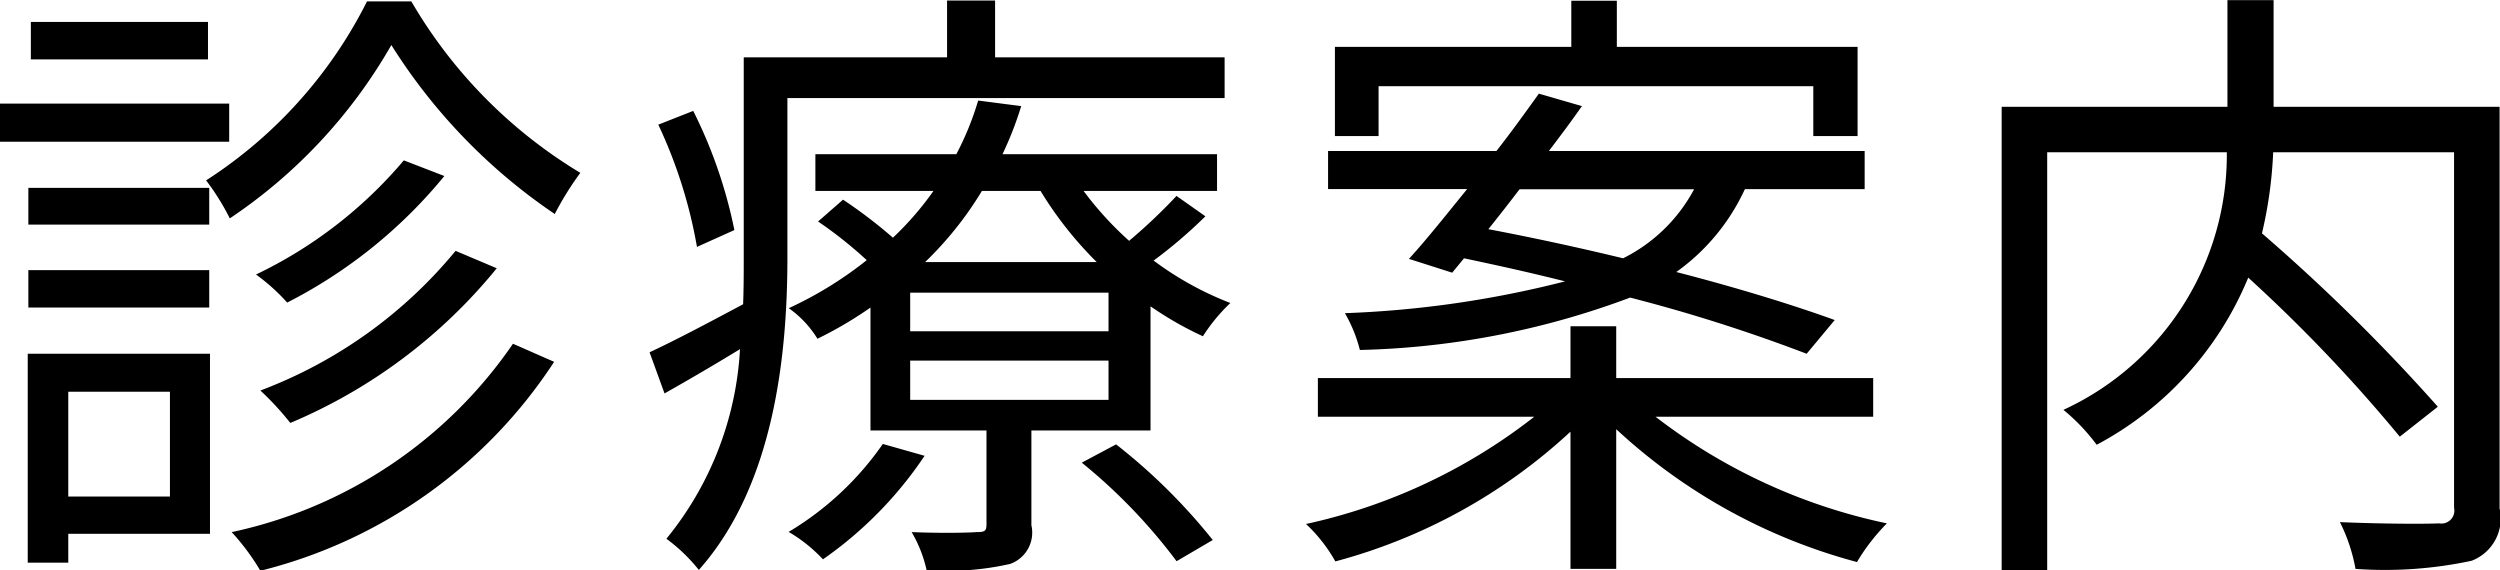 <svg xmlns="http://www.w3.org/2000/svg" width="60.125" height="13.719" viewBox="0 0 60.125 13.719">
  <defs>
    <style>
      .cls-1 {
        fill-rule: evenodd;
      }
    </style>
  </defs>
  <path id="_02.svg" data-name="02.svg" class="cls-1" d="M210.752,102.09h-4.26v0.9h4.26v-0.9Zm0.51,1.964h-5.52v0.916h5.52v-0.916Zm-0.48,2.026h-4.35v0.884h4.35V106.08Zm-4.35,2.879h4.35v-0.9h-4.35v0.9Zm3.405,2.025v2.52h-2.445v-2.52h2.445Zm0.96-.914h-4.38v5.024h0.975V114.4H210.8V110.07Zm7.29-.241a10.966,10.966,0,0,1-6.765,4.53,5.515,5.515,0,0,1,.69.93,11.849,11.849,0,0,0,7.065-5.025Zm-2.625-4.41a10.691,10.691,0,0,1-3.555,2.745,4.693,4.693,0,0,1,.75.675,11.843,11.843,0,0,0,3.78-3.044Zm1.245,2.176a11.169,11.169,0,0,1-4.695,3.359,6.929,6.929,0,0,1,.72.78,12.8,12.8,0,0,0,4.965-3.72Zm-2.13-6a10.965,10.965,0,0,1-3.87,4.305,5.85,5.85,0,0,1,.57.914,12.443,12.443,0,0,0,3.885-4.169,13.7,13.7,0,0,0,3.93,4.064,7.38,7.38,0,0,1,.615-0.99,11.654,11.654,0,0,1-4.065-4.124h-1.065Zm8.835,5.5a11.445,11.445,0,0,0-.99-2.866l-0.84.331a11.516,11.516,0,0,1,.93,2.94Zm11.79-3.18v-0.975h-5.52v-1.366h-1.155v1.366h-4.89v4.814c0,0.361,0,.736-0.015,1.125-0.87.465-1.665,0.885-2.25,1.155l0.36,0.99c0.585-.33,1.2-0.69,1.815-1.065a7.885,7.885,0,0,1-1.77,4.56,4.1,4.1,0,0,1,.78.75c1.83-2.055,2.13-5.235,2.13-7.515V103.92H235.2Zm-8.22,8.324a7.316,7.316,0,0,1-2.265,2.115,3.627,3.627,0,0,1,.825.66,9.422,9.422,0,0,0,2.445-2.49Zm4.785,0.45a13.288,13.288,0,0,1,2.28,2.37l0.87-.51a14.066,14.066,0,0,0-2.325-2.3ZM228,107.864a8.409,8.409,0,0,0,1.365-1.71h1.41a8.991,8.991,0,0,0,1.35,1.71H228Zm4.41,1.665h-4.77V108.6h4.77v0.93Zm0,1.65h-4.77v-0.945h4.77v0.945Zm1.635-4.905a13.3,13.3,0,0,1-1.14,1.08,8.071,8.071,0,0,1-1.095-1.2h3.21V105.27h-5.16a8.372,8.372,0,0,0,.45-1.156l-1.035-.134a7.07,7.07,0,0,1-.525,1.29h-3.39v0.884H228.2a7.428,7.428,0,0,1-.975,1.125,11.53,11.53,0,0,0-1.2-.915l-0.6.525a10.051,10.051,0,0,1,1.17.93,9.169,9.169,0,0,1-1.875,1.155,2.49,2.49,0,0,1,.69.735,9.506,9.506,0,0,0,1.275-.75v2.955h2.79v2.25c0,0.165-.03.195-0.24,0.195-0.195.015-.825,0.03-1.56,0a3.141,3.141,0,0,1,.36.915,6.844,6.844,0,0,0,2.01-.15,0.8,0.8,0,0,0,.51-0.93v-2.28h2.865v-2.985a8.216,8.216,0,0,0,1.26.72,4.26,4.26,0,0,1,.66-0.8,7.7,7.7,0,0,1-1.845-1.02,11.6,11.6,0,0,0,1.245-1.065Zm4.86-2.639h10.455v1.2h1.065v-2.146h-5.79v-1.11h-1.095v1.11h-5.685v2.146h1.05v-1.2Zm7.59,2.475a3.907,3.907,0,0,1-1.71,1.664c-1.11-.269-2.235-0.51-3.24-0.7,0.24-.3.5-0.631,0.75-0.96h4.2Zm-5.82,2.01,0.285-.346c0.78,0.165,1.605.346,2.43,0.555a24.93,24.93,0,0,1-5.295.765,3.434,3.434,0,0,1,.36.885,19.793,19.793,0,0,0,6.5-1.26,39.2,39.2,0,0,1,4.245,1.351l0.675-.811c-0.99-.36-2.355-0.78-3.81-1.155a5.03,5.03,0,0,0,1.65-1.994h2.88v-0.916H243c0.285-.375.555-0.735,0.795-1.08l-1.035-.3c-0.3.419-.645,0.9-1.02,1.379h-4.05v0.916h3.345c-0.5.615-.975,1.214-1.4,1.679Zm10.125,3.464v-0.93h-6.18v-1.245h-1.1v1.245h-6.075v0.93h5.205a13.606,13.606,0,0,1-5.49,2.58,3.742,3.742,0,0,1,.705.9,13.381,13.381,0,0,0,5.655-3.12v3.3h1.1v-3.36a13.689,13.689,0,0,0,5.79,3.195,4.819,4.819,0,0,1,.72-0.93,13.7,13.7,0,0,1-5.565-2.565H250.8Zm15.06-7.454h-5.43v-2.565h-1.11v2.565h-5.43v11.159h1.095V105.224h4.32a6.75,6.75,0,0,1-3.93,6.195,4.647,4.647,0,0,1,.8.84,8,8,0,0,0,3.645-4.02,37.178,37.178,0,0,1,3.645,3.825l0.915-.72a44.847,44.847,0,0,0-4.23-4.17,10.308,10.308,0,0,0,.27-1.95h4.35v8.55a0.312,0.312,0,0,1-.36.375c-0.315.015-1.335,0.015-2.385-.03a4.137,4.137,0,0,1,.375,1.125,9.968,9.968,0,0,0,2.79-.195,1.088,1.088,0,0,0,.675-1.26V104.13Z" transform="translate(-205.75 -101.562)"/>
</svg>
